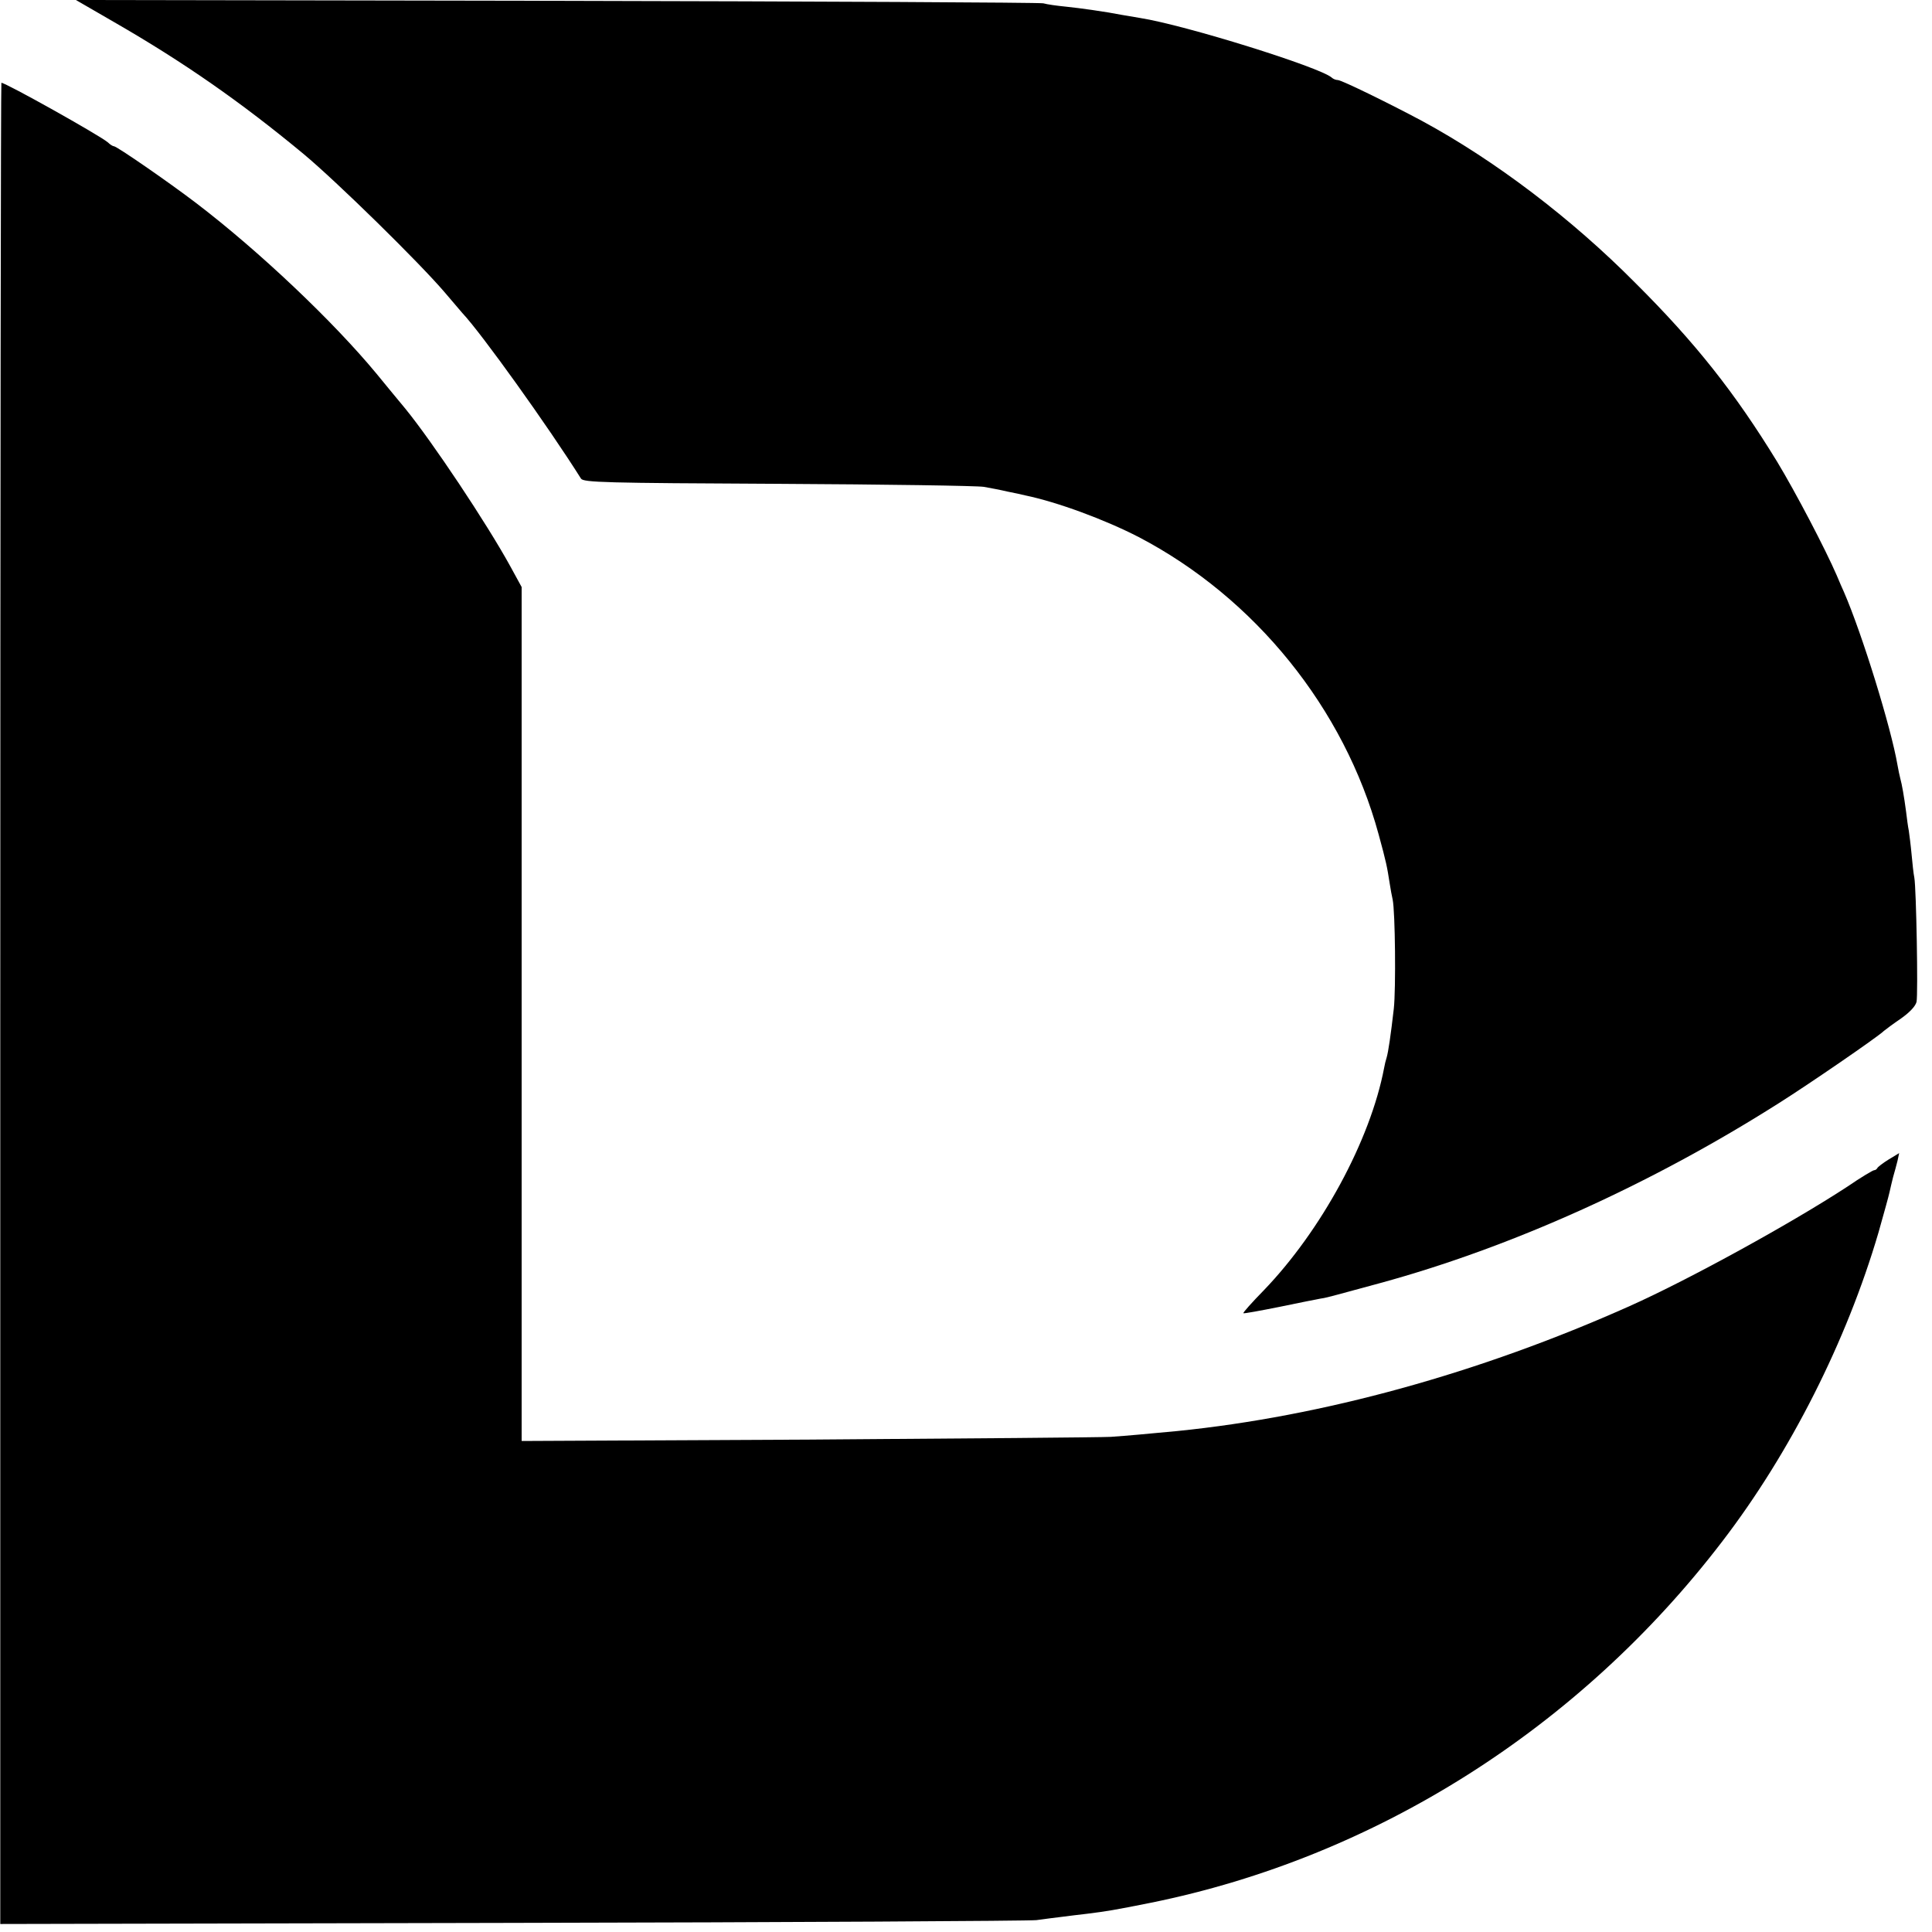 <?xml version="1.0" standalone="no"?>
<!DOCTYPE svg PUBLIC "-//W3C//DTD SVG 20010904//EN"
 "http://www.w3.org/TR/2001/REC-SVG-20010904/DTD/svg10.dtd">
<svg version="1.0" xmlns="http://www.w3.org/2000/svg"
 width="700pt" height="700pt" viewBox="0 0 700 700"
 preserveAspectRatio="xMidYMid meet">
<g transform="translate(0,700) scale(0.1,-0.1)"
fill="#000000" stroke="none">
<path d="M415 6919 c250 -144 457 -288 685 -477 120 -100 417 -391 511 -501
30 -35 59 -69 64 -75 69 -73 311 -411 430 -600 9 -14 84 -16 715 -19 388 -2
723 -7 745 -11 22 -4 60 -11 85 -17 25 -5 54 -11 65 -14 116 -24 289 -88 411
-151 421 -220 745 -621 869 -1077 28 -102 31 -119 40 -177 3 -20 8 -47 11 -60
9 -43 12 -322 4 -395 -11 -96 -20 -157 -26 -177 -3 -9 -7 -25 -9 -37 -50 -263
-228 -590 -436 -806 -43 -44 -76 -81 -74 -83 1 -2 61 9 131 23 71 15 138 28
149 30 11 1 38 8 60 14 22 6 92 25 155 42 476 130 980 357 1445 652 108 68
360 241 381 262 6 5 34 26 62 45 31 22 52 44 56 60 6 28 -1 412 -8 450 -3 14
-7 52 -10 85 -3 33 -8 71 -10 85 -3 14 -7 45 -10 70 -7 53 -15 99 -21 120 -2
8 -7 30 -10 48 -23 135 -128 475 -194 627 -5 11 -17 38 -26 60 -42 97 -150
303 -216 412 -153 250 -296 431 -514 648 -232 234 -509 444 -773 587 -114 61
-291 148 -305 148 -7 0 -17 4 -22 9 -44 38 -530 190 -695 216 -25 4 -54 9 -65
11 -55 11 -154 25 -204 30 -31 3 -67 8 -81 12 -14 3 -808 7 -1765 9 l-1740 3
140 -81z"/>
<path d="M1 3364 l0 -3335 1852 4 c1019 2 1875 7 1902 10 28 4 69 9 93 12 23
3 63 8 90 11 72 9 97 13 232 40 814 165 1553 633 2070 1309 247 322 451 727
566 1119 19 67 37 132 40 146 3 14 9 39 13 55 5 17 12 43 16 59 l6 28 -38 -23
c-21 -13 -39 -27 -41 -31 -2 -4 -7 -8 -12 -8 -4 0 -48 -26 -96 -59 -200 -131
-572 -336 -789 -433 -546 -244 -1114 -400 -1640 -453 -105 -10 -182 -17 -240
-21 -33 -2 -527 -6 -1097 -10 l-1038 -5 0 1547 0 1547 -41 75 c-85 155 -283
452 -381 572 -49 59 -62 75 -103 125 -157 190 -426 445 -654 619 -101 77 -288
206 -298 206 -4 0 -14 6 -22 14 -29 25 -370 216 -386 216 -2 0 -4 -1501 -4
-3336z"/>
</g>
</svg>
